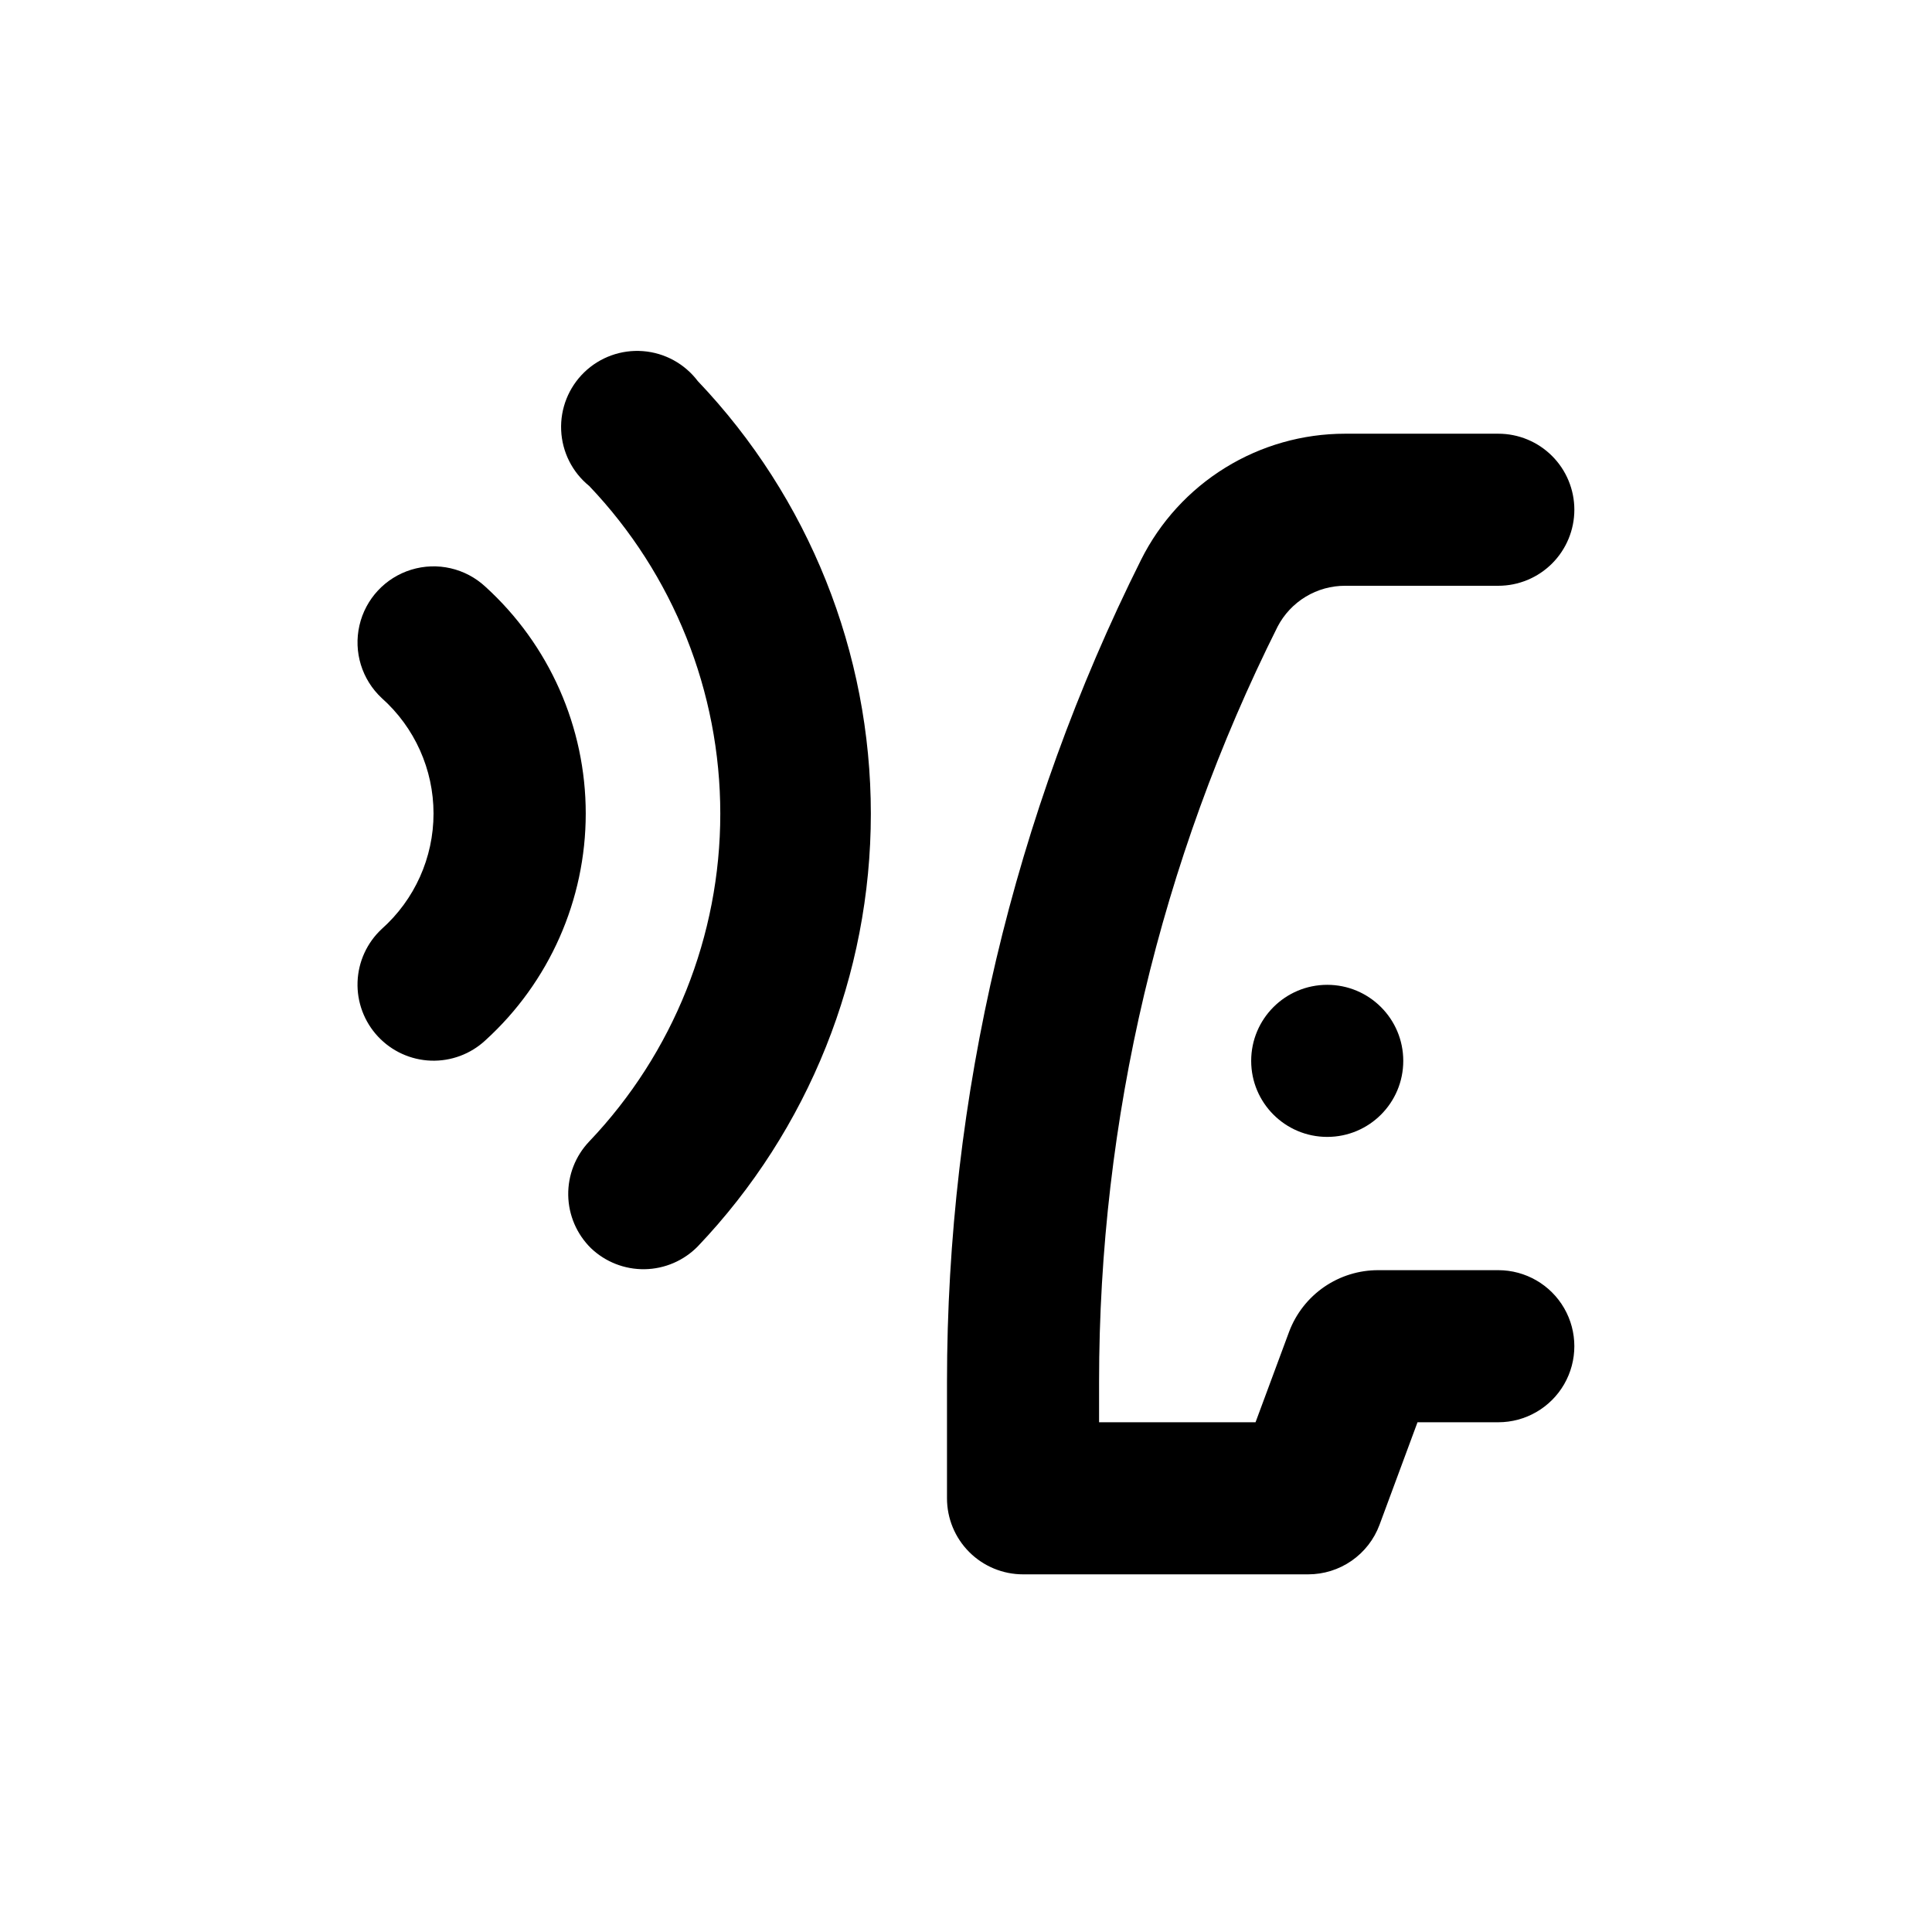 <?xml version="1.0" encoding="UTF-8"?>
<!-- Uploaded to: SVG Repo, www.svgrepo.com, Generator: SVG Repo Mixer Tools -->
<svg fill="#000000" width="800px" height="800px" version="1.1" viewBox="144 144 512 512" xmlns="http://www.w3.org/2000/svg">
 <g>
  <path d="m244.17 418.69c3.641 3.902 8.684 6.203 14.023 6.394 5.336 0.188 10.531-1.75 14.441-5.387 16.938-15.395 26.594-37.219 26.594-60.105s-9.656-44.715-26.594-60.105c-5.273-4.906-12.766-6.625-19.648-4.508-6.887 2.113-12.121 7.742-13.73 14.762-1.609 7.019 0.645 14.363 5.922 19.27 8.719 7.773 13.711 18.898 13.711 30.582s-4.992 22.809-13.711 30.582c-3.922 3.644-6.231 8.699-6.422 14.047-0.188 5.352 1.758 10.555 5.414 14.469z"/>
  <path d="m300.6 474.77c3.828 3.66 8.949 5.668 14.25 5.582 5.301-0.086 10.352-2.254 14.062-6.039 29.445-30.914 45.871-71.973 45.871-114.66 0-42.695-16.426-83.754-45.871-114.67-3.481-4.598-8.762-7.484-14.512-7.93s-11.418 1.594-15.562 5.602c-4.144 4.012-6.375 9.602-6.125 15.363s2.953 11.141 7.434 14.773c22.301 23.422 34.738 54.52 34.738 86.859 0 32.336-12.438 63.438-34.738 86.855-3.648 3.828-5.644 8.938-5.562 14.227 0.086 5.285 2.246 10.328 6.016 14.039z"/>
  <path d="m515.88 425.14c0 11.133-9.023 20.152-20.152 20.152s-20.152-9.02-20.152-20.152c0-11.129 9.023-20.152 20.152-20.152s20.152 9.023 20.152 20.152"/>
  <path d="m561.22 279.09c0-5.348-2.125-10.473-5.902-14.25-3.781-3.781-8.906-5.902-14.25-5.902h-40.609c-11.223 0-22.223 3.125-31.77 9.023-9.547 5.898-17.266 14.34-22.289 24.379-33.824 67.652-51.438 142.25-51.438 217.89v30.836c0 5.344 2.121 10.469 5.902 14.25 3.777 3.777 8.906 5.902 14.25 5.902h75.57c4.109 0 8.121-1.25 11.5-3.594 3.375-2.34 5.957-5.656 7.394-9.508l10.078-27.207 21.41 0.004c7.199 0 13.852-3.844 17.453-10.078 3.598-6.234 3.598-13.918 0-20.152-3.602-6.234-10.254-10.074-17.453-10.074h-31.793c-5.125-0.016-10.133 1.535-14.355 4.441-4.223 2.91-7.457 7.035-9.273 11.832l-8.914 24.031h-41.465v-10.684c-0.004-69.488 16.195-138.02 47.309-200.16 1.707-3.277 4.285-6.023 7.449-7.934 3.16-1.91 6.789-2.914 10.484-2.898h40.559c5.344 0 10.469-2.125 14.25-5.902 3.777-3.781 5.902-8.906 5.902-14.25z"/>
 </g>
</svg>